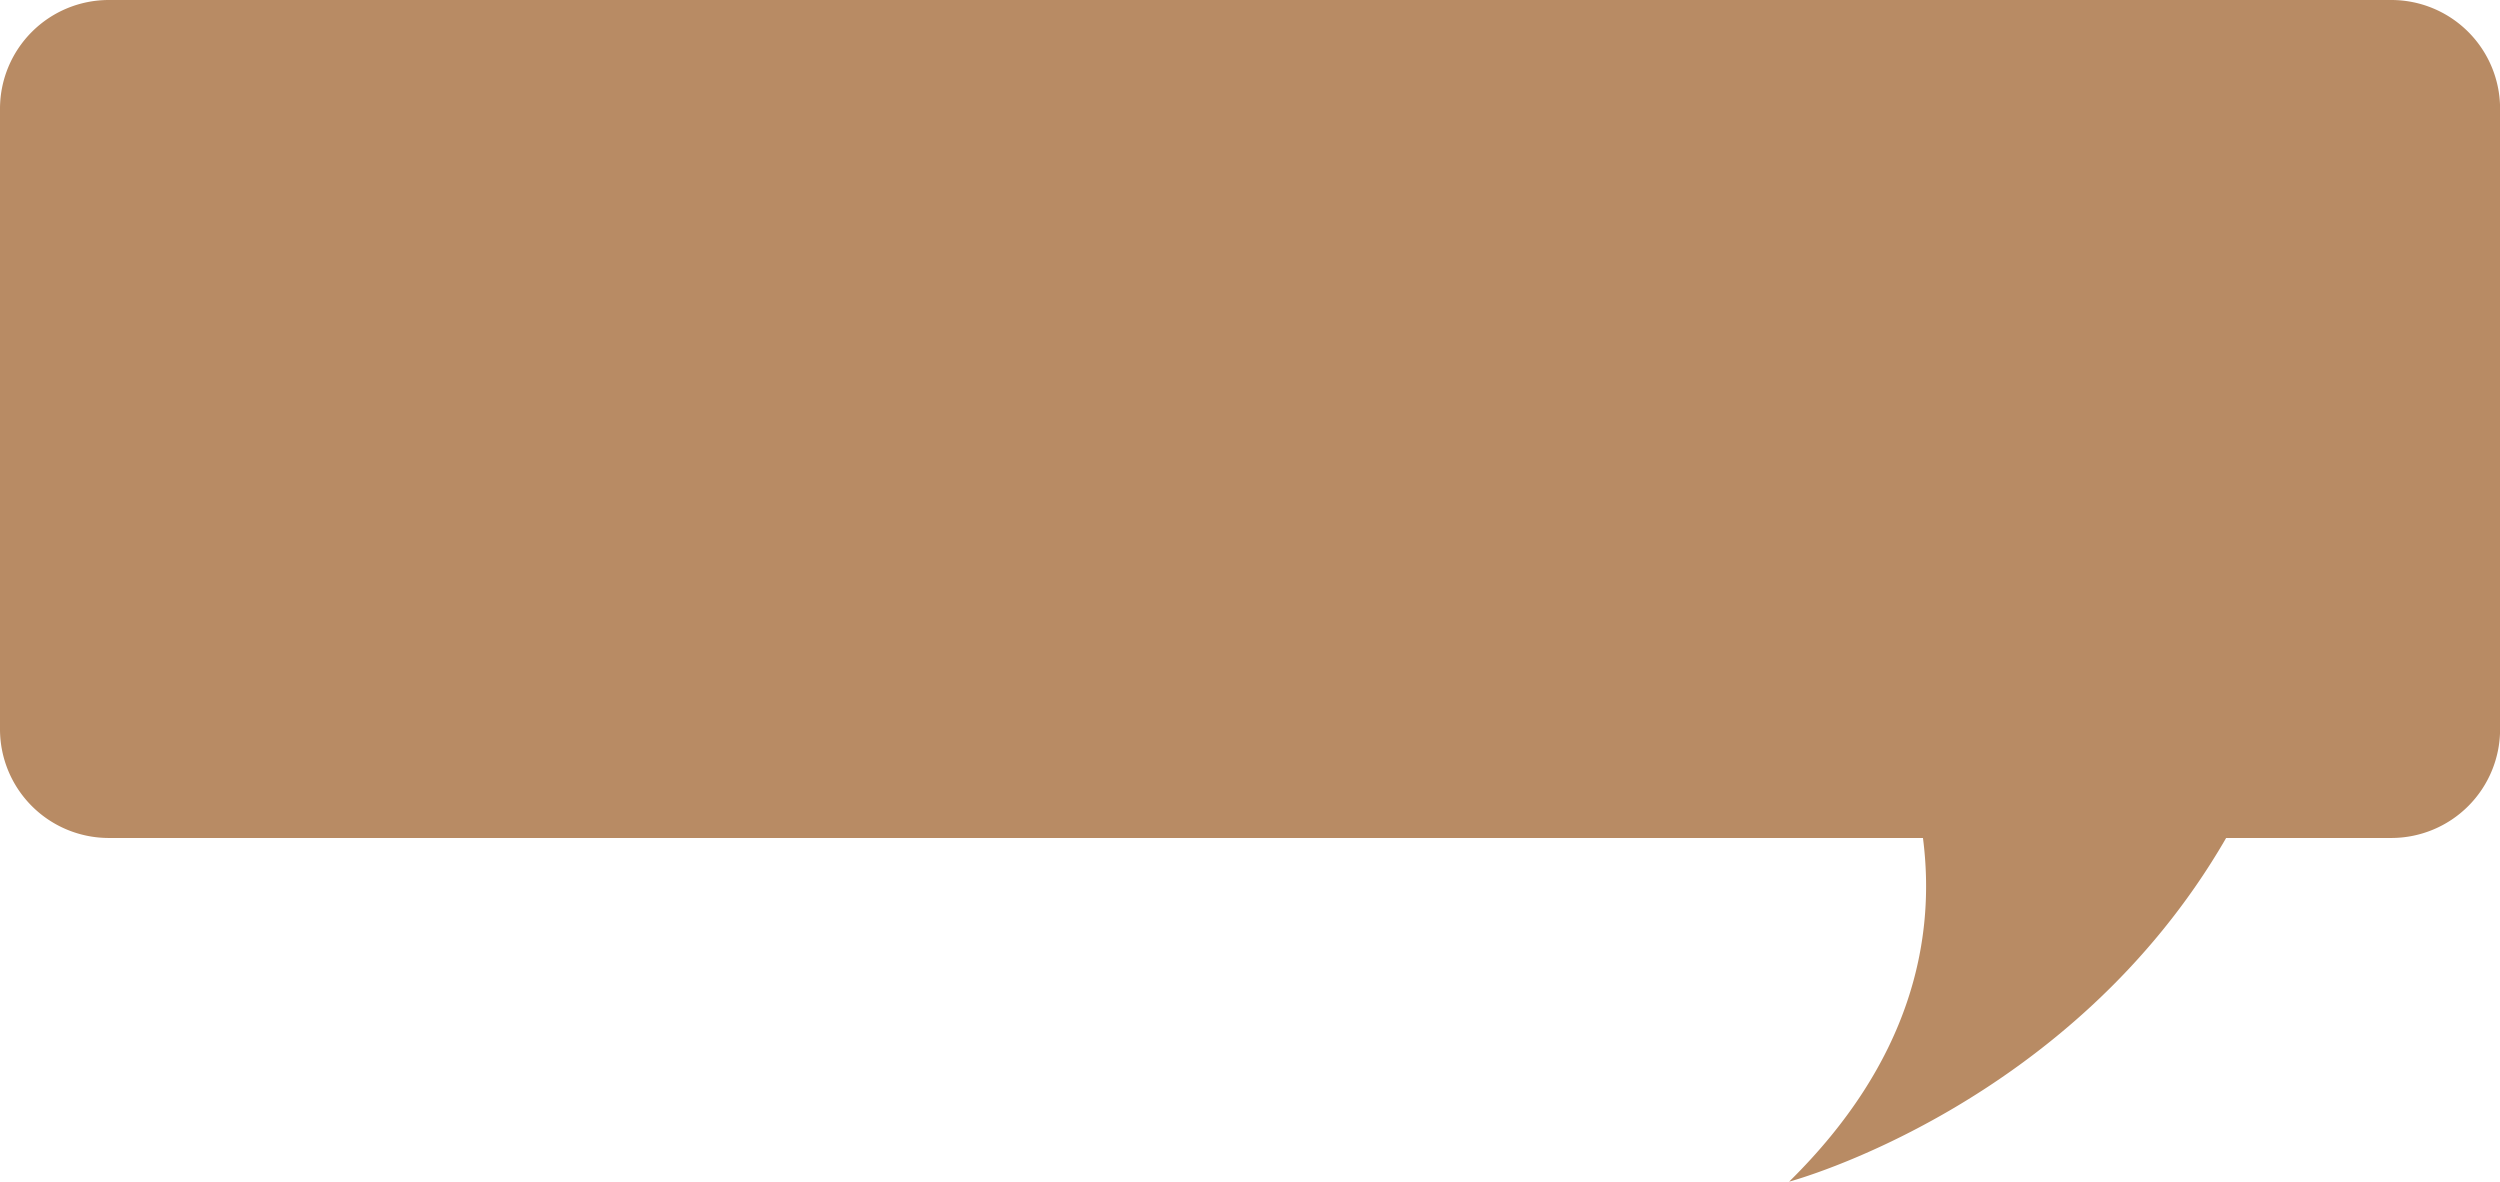 <?xml version="1.0" encoding="UTF-8" standalone="no"?><svg xmlns="http://www.w3.org/2000/svg" xmlns:xlink="http://www.w3.org/1999/xlink" fill="#000000" height="130.7" preserveAspectRatio="xMidYMid meet" version="1" viewBox="-0.0 -0.0 276.5 130.7" width="276.5" zoomAndPan="magnify"><g data-name="Layer 2" id="change1_1"><path d="M276.51,12V80.68a12.035,12.035,0,0,1-12,12h-18.3c-17.14,29.71-48.33,38.01-48.33,38.01,13.54-13.33,16.24-26.84,14.8-38.01H12a12.035,12.035,0,0,1-12-12V12A12.035,12.035,0,0,1,12,0H264.51A12.035,12.035,0,0,1,276.51,12Z" fill="#b88b64"/></g></svg>